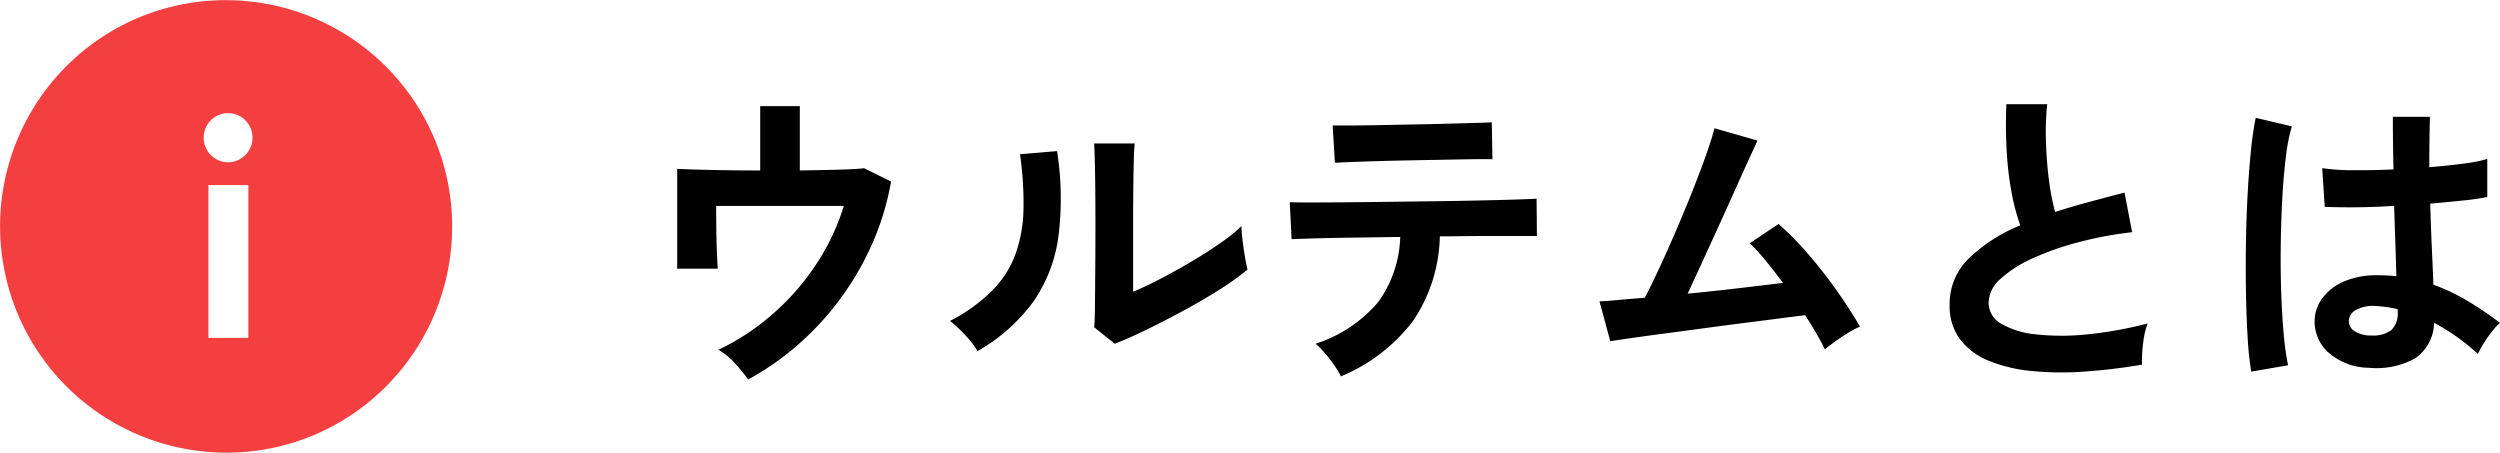 <svg xmlns="http://www.w3.org/2000/svg" width="220.928" height="40" viewBox="0 0 220.928 40">
  <g id="グループ_4997" data-name="グループ 4997" transform="translate(-231 -5666)">
    <path id="前面オブジェクトで型抜き_1" data-name="前面オブジェクトで型抜き 1" d="M20,40A20.005,20.005,0,0,1,12.215,1.572a20.005,20.005,0,0,1,15.57,36.856A19.875,19.875,0,0,1,20,40ZM18.42,16.356v13.5h3.528v-13.5ZM20.156,10A2.151,2.151,0,0,0,18,12.156a2.133,2.133,0,0,0,.63,1.54,2.131,2.131,0,0,0,3.052,0,2.133,2.133,0,0,0,.63-1.54A2.151,2.151,0,0,0,20.156,10Z" transform="translate(231 5666)" fill="#f43f41"/>
    <path id="パス_1574" data-name="パス 1574" d="M11.116,1.54A13.336,13.336,0,0,0,9.954.112a5.721,5.721,0,0,0-1.47-1.2A20.8,20.8,0,0,0,13.23-4.2a21.651,21.651,0,0,0,3.836-4.354,20.115,20.115,0,0,0,2.506-5.25H8.288q0,.98.014,2.114t.056,2.072q.042.938.07,1.358H4.844v-8.82q1.064.056,3.066.1t4.27.042v-5.684h3.5v5.684q1.9-.028,3.444-.07t2.24-.126l2.38,1.176a23.541,23.541,0,0,1-1.68,5.53,25.492,25.492,0,0,1-2.856,4.9,25.381,25.381,0,0,1-3.752,4.046A24.545,24.545,0,0,1,11.116,1.54Zm32.4-3.164L41.692-3.08q.056-.448.07-1.848T41.79-8.26q.014-1.932.014-3.92,0-2.464-.028-4.284t-.084-2.856h3.584q-.056.5-.084,1.61t-.042,2.534q-.014,1.428-.014,2.856v6.1q1.2-.5,2.59-1.232t2.744-1.54q1.358-.812,2.478-1.6a13.393,13.393,0,0,0,1.764-1.428,10.924,10.924,0,0,0,.1,1.316q.1.784.224,1.5t.21,1.022A22.265,22.265,0,0,1,52.822-6.44q-1.5.952-3.206,1.876T46.3-2.856Q44.688-2.072,43.512-1.624ZM31.388-.98A8.518,8.518,0,0,0,30.3-2.38a11.405,11.405,0,0,0-1.344-1.26A14.887,14.887,0,0,0,32.69-6.328a9.032,9.032,0,0,0,2.058-3.234,12.523,12.523,0,0,0,.7-3.962,30.253,30.253,0,0,0-.308-4.844l3.276-.28a27.148,27.148,0,0,1,.126,7.49,13.153,13.153,0,0,1-2.2,5.782A15.536,15.536,0,0,1,31.388-.98ZM63.5,1.26a6.749,6.749,0,0,0-.588-.98A13.352,13.352,0,0,0,62.076-.8a7.632,7.632,0,0,0-.812-.826,12.094,12.094,0,0,0,5.53-3.682A10.341,10.341,0,0,0,68.74-11.06L64.5-11q-2.03.028-3.458.07t-1.9.07l-.168-3.276q.336.028,1.6.028t3.108-.014q1.848-.014,4.018-.042l4.326-.056q2.156-.028,4.018-.07t3.136-.084q1.274-.042,1.61-.07l.028,3.3H76.664q-1.6,0-3.472.028H72.24A13.833,13.833,0,0,1,69.846-3.6,15.508,15.508,0,0,1,63.5,1.26Zm-.532-18.872-.2-3.3h1.4q1.064,0,2.548-.028L69.832-21q1.624-.028,3.108-.07l2.534-.07q1.05-.028,1.358-.056l.056,3.276q-.364-.028-1.414-.014t-2.492.042l-3.024.056q-1.582.028-3.038.07t-2.506.084Q63.364-17.64,62.972-17.612ZM106.26-1.12q-.28-.616-.728-1.386t-1.008-1.638q-.728.084-2.128.266t-3.164.406q-1.764.224-3.626.476T92.05-2.52q-1.694.224-2.954.406T87.3-1.848l-.952-3.528q.448,0,1.512-.1t2.492-.21q.56-1.064,1.288-2.632t1.5-3.36q.77-1.792,1.47-3.556t1.2-3.192q.5-1.428.7-2.24l3.808,1.092q-.28.588-.812,1.75t-1.2,2.66q-.672,1.5-1.414,3.122T95.438-8.862q-.714,1.554-1.3,2.814,2.3-.224,4.564-.49T102.564-7q-.812-1.092-1.582-2.03a13.983,13.983,0,0,0-1.358-1.47l2.548-1.708a26.3,26.3,0,0,1,2.618,2.66q1.33,1.54,2.52,3.22t2.058,3.192a7.462,7.462,0,0,0-1.064.56q-.588.364-1.134.756T106.26-1.12ZM134.288.224a50.986,50.986,0,0,1-5.124.616,27.3,27.3,0,0,1-4.648-.056,13.211,13.211,0,0,1-3.78-.91,5.978,5.978,0,0,1-2.534-1.9,4.934,4.934,0,0,1-.91-3.038,5.587,5.587,0,0,1,1.694-4.1,14.449,14.449,0,0,1,4.55-2.926,18.09,18.09,0,0,1-.77-2.9,28.312,28.312,0,0,1-.434-3.7q-.112-2-.028-4.1h3.612a23.765,23.765,0,0,0-.112,3.318q.056,1.778.266,3.4a19.354,19.354,0,0,0,.546,2.8q1.4-.448,2.954-.868t3.178-.84l.672,3.5a32.906,32.906,0,0,0-4.732.882,25.081,25.081,0,0,0-4.06,1.428,10.517,10.517,0,0,0-2.842,1.82,2.883,2.883,0,0,0-1.05,2.086,2.128,2.128,0,0,0,1.12,1.876,7.554,7.554,0,0,0,3.08.938,21.188,21.188,0,0,0,4.494,0,34.52,34.52,0,0,0,5.362-.966,7.1,7.1,0,0,0-.406,1.792A12.5,12.5,0,0,0,134.288.224ZM154.336.5a5.5,5.5,0,0,1-3.5-1.288A3.664,3.664,0,0,1,149.548-3.7a3.413,3.413,0,0,1,.7-1.974,4.634,4.634,0,0,1,1.9-1.456,7.219,7.219,0,0,1,2.94-.546,15.8,15.8,0,0,1,1.68.084q-.028-1.232-.084-2.8t-.112-3.416q-1.736.112-3.36.126t-2.772-.042l-.224-3.416a18.72,18.72,0,0,0,2.73.182q1.694.014,3.57-.07-.028-1.12-.042-2.282t-.014-2.366h3.276q-.028,1.064-.042,2.184t-.014,2.268q1.68-.14,3.052-.322a12.79,12.79,0,0,0,2.072-.406v3.36a21.081,21.081,0,0,1-2.128.308q-1.344.14-2.912.28.056,2.044.14,3.906t.14,3.262A17.176,17.176,0,0,1,163.072-5.4a30.71,30.71,0,0,1,2.856,1.932,4.993,4.993,0,0,0-.714.77,11.464,11.464,0,0,0-.742,1.064,9.088,9.088,0,0,0-.5.91A18.386,18.386,0,0,0,160.1-3.472a3.857,3.857,0,0,1-1.694,3.15A7.036,7.036,0,0,1,154.336.5ZM143.948.84a26.058,26.058,0,0,1-.308-2.814q-.112-1.722-.154-3.836t-.014-4.368q.028-2.254.14-4.41t.294-3.976a29.491,29.491,0,0,1,.434-3.024l3.192.756a15.727,15.727,0,0,0-.518,2.632q-.21,1.652-.322,3.682t-.14,4.186q-.028,2.156.042,4.186t.224,3.71A23.489,23.489,0,0,0,147.2.28Zm10.64-3.192a2.708,2.708,0,0,0,1.722-.462,2.039,2.039,0,0,0,.574-1.666v-.2a11.337,11.337,0,0,0-1.988-.28,3.14,3.14,0,0,0-1.666.336,1.149,1.149,0,0,0-.658.952,1.032,1.032,0,0,0,.532.952A2.687,2.687,0,0,0,154.588-2.352Z" transform="translate(286 5698)"/>
  </g>
</svg>
